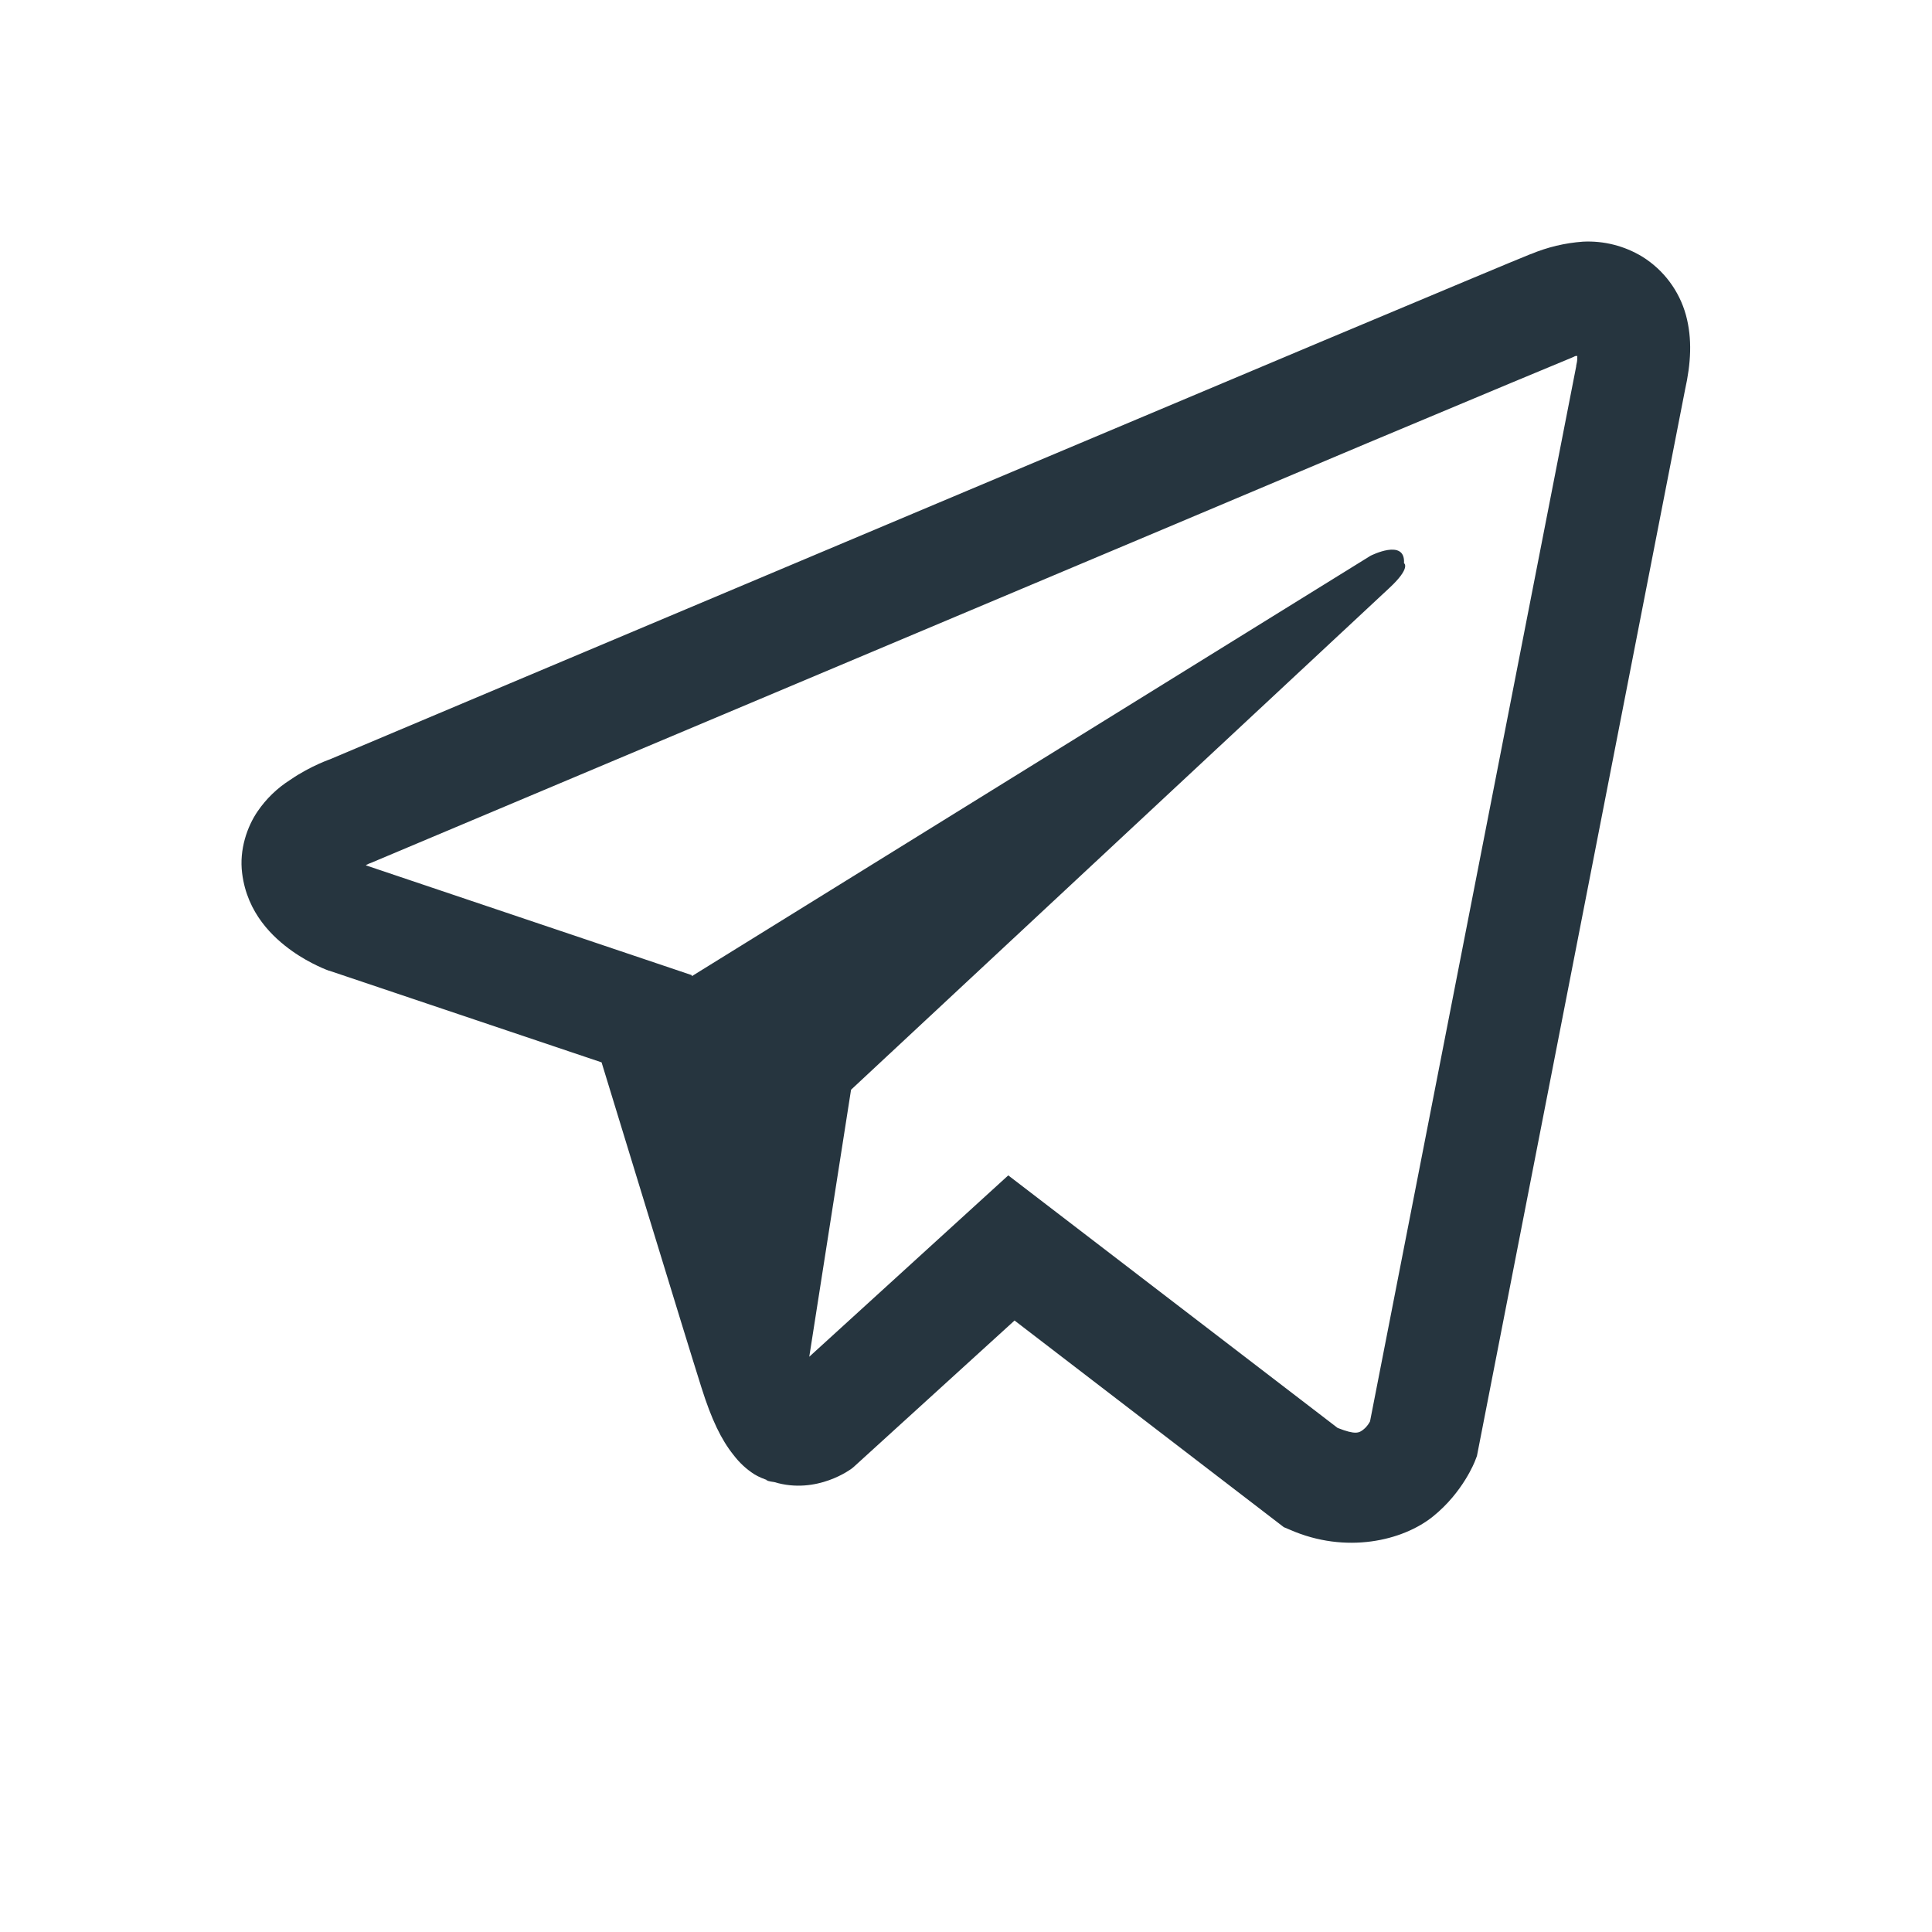 <svg width="24" height="24" viewBox="0 0 24 24" fill="none" xmlns="http://www.w3.org/2000/svg">
<path d="M19.664 3.002C19.442 3.018 19.223 3.07 19.018 3.156H19.015C18.818 3.234 17.88 3.629 16.453 4.227L11.343 6.379C7.676 7.923 4.071 9.444 4.071 9.444L4.114 9.427C4.114 9.427 3.865 9.509 3.606 9.687C3.445 9.789 3.307 9.922 3.2 10.079C3.072 10.266 2.97 10.552 3.008 10.848C3.07 11.348 3.394 11.647 3.627 11.813C3.862 11.98 4.087 12.059 4.087 12.059H4.092L7.473 13.197C7.624 13.684 8.503 16.572 8.714 17.238C8.839 17.635 8.96 17.884 9.111 18.073C9.185 18.17 9.271 18.251 9.374 18.316C9.428 18.348 9.485 18.372 9.544 18.39L9.51 18.381C9.52 18.384 9.528 18.392 9.536 18.395C9.564 18.403 9.582 18.406 9.618 18.411C10.153 18.573 10.583 18.241 10.583 18.241L10.607 18.221L12.603 16.404L15.948 18.971L16.024 19.003C16.721 19.309 17.428 19.139 17.801 18.838C18.177 18.536 18.323 18.149 18.323 18.149L18.347 18.087L20.932 4.843C21.005 4.516 21.024 4.21 20.943 3.913C20.86 3.613 20.667 3.354 20.402 3.189C20.18 3.054 19.923 2.989 19.664 3.002ZM19.594 4.421C19.591 4.465 19.599 4.46 19.58 4.543V4.551L17.019 17.657C17.008 17.675 16.989 17.716 16.938 17.757C16.884 17.8 16.841 17.827 16.616 17.738L12.525 14.601L10.053 16.854L10.572 13.537L17.257 7.306C17.533 7.05 17.441 6.996 17.441 6.996C17.46 6.682 17.025 6.904 17.025 6.904L8.595 12.126L8.592 12.113L4.552 10.752V10.749L4.542 10.747C4.549 10.745 4.556 10.742 4.562 10.739L4.584 10.728L4.606 10.72C4.606 10.72 8.214 9.2 11.881 7.656C13.717 6.883 15.567 6.104 16.989 5.503C18.412 4.906 19.464 4.467 19.523 4.444C19.58 4.422 19.553 4.422 19.594 4.422V4.421Z" fill="#26353F"/>
</svg>

